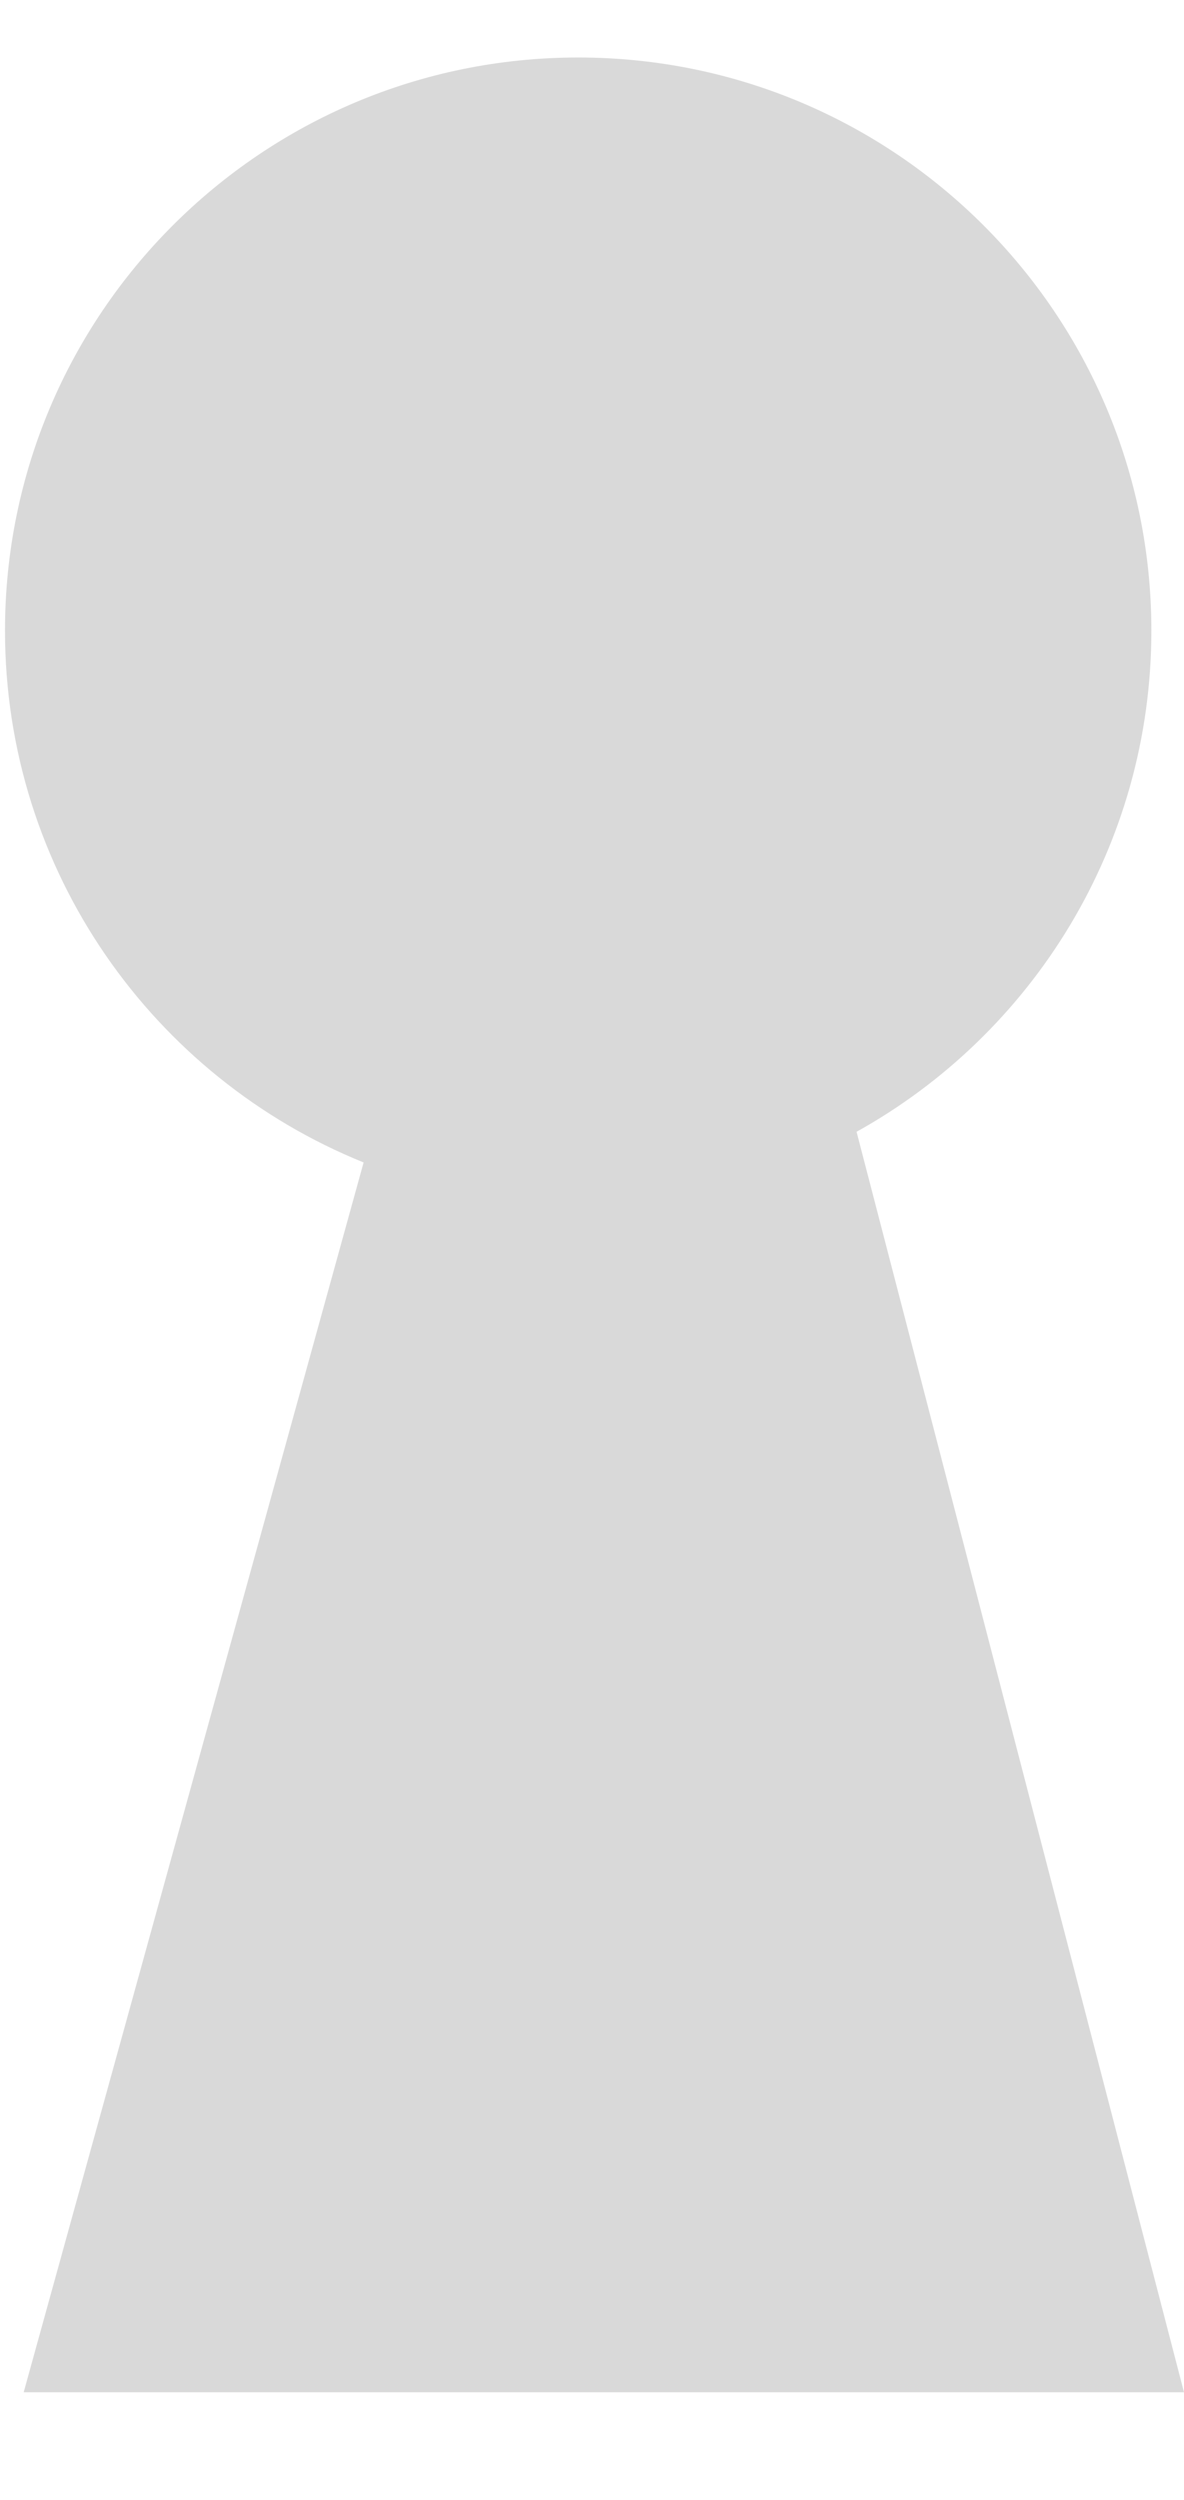 <?xml version="1.0" encoding="UTF-8"?> <svg xmlns="http://www.w3.org/2000/svg" width="9" height="19" viewBox="0 0 9 19" fill="none"> <path d="M8.752 4.793C8.752 6.431 7.848 7.859 6.511 8.602C9 18.182 9 18.182 9 18.182C9 18.182 0.507 18.182 0.18 18.182C2.764 8.835 0.18 18.182 2.764 8.835C1.167 8.19 0.038 6.623 0.038 4.793C0.038 2.387 1.988 0.437 4.395 0.437C6.802 0.437 8.752 2.387 8.752 4.793Z" fill="black" fill-opacity="0.15"></path> </svg> 
